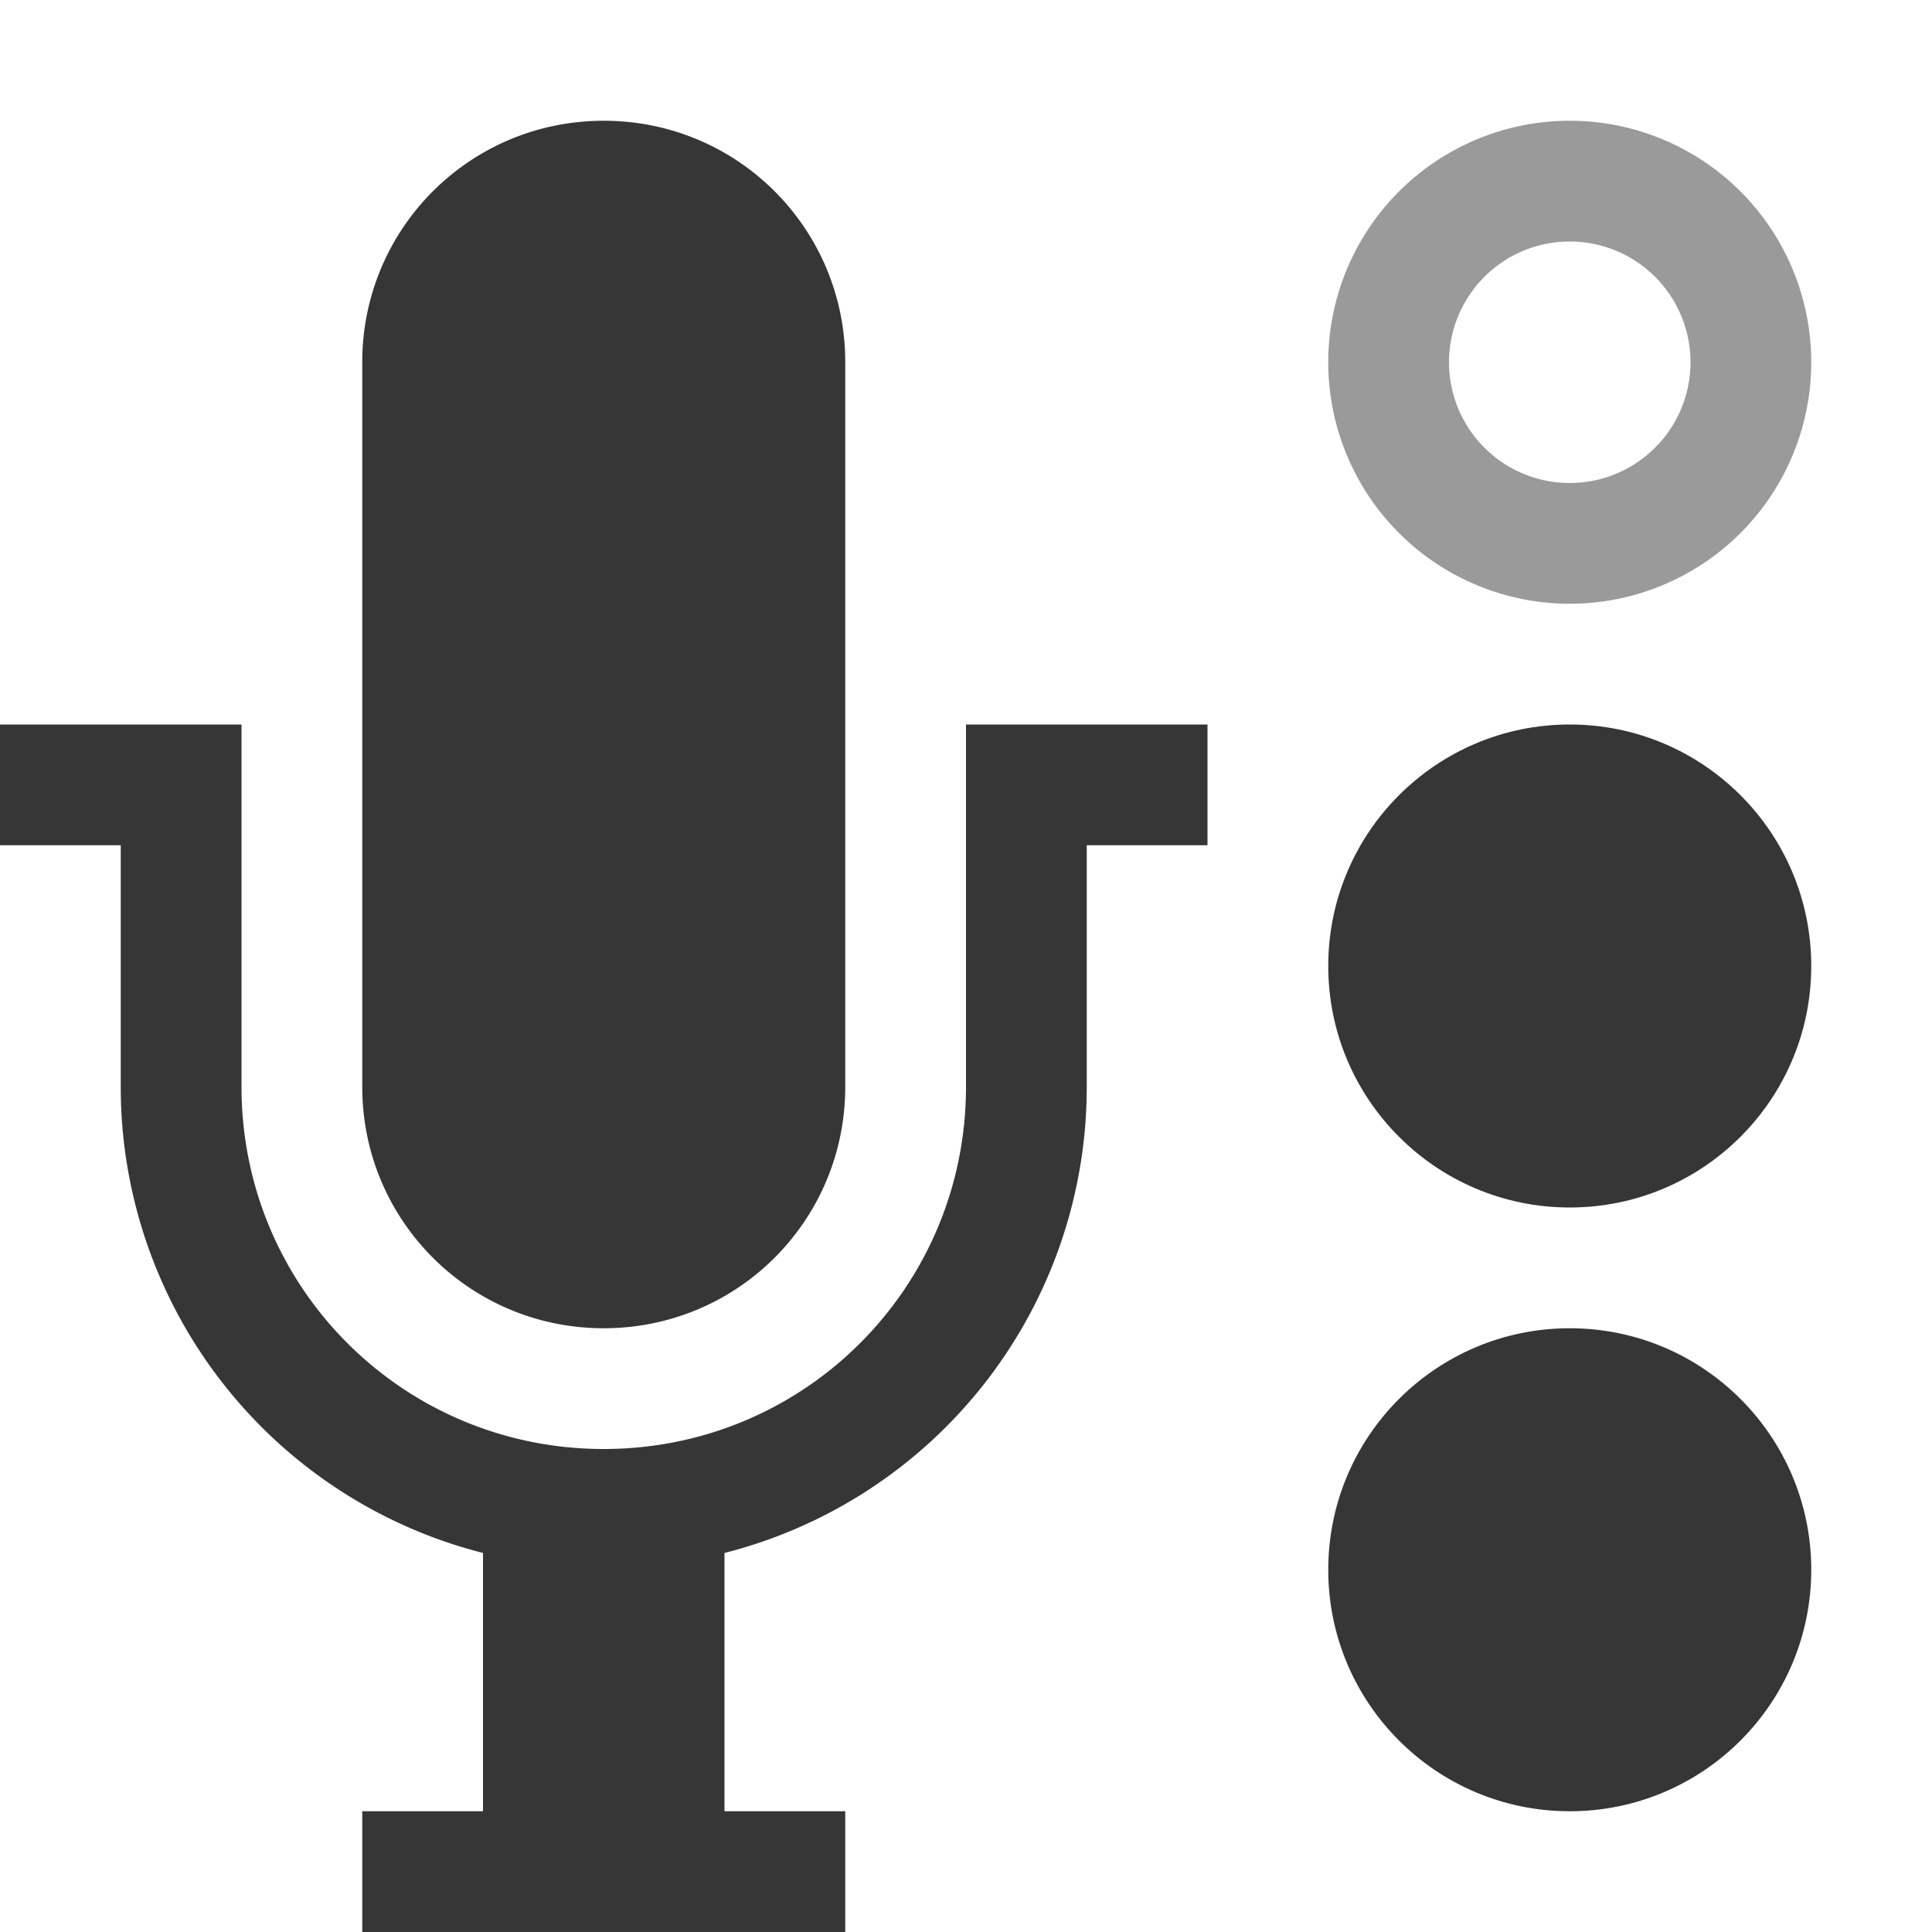 <svg height='16' width='16' xmlns='http://www.w3.org/2000/svg'>
    <g transform='translate(-393 291)'>
        <path color='#000' d='M406-290a2 2 0 1 0 0 4 2 2 0 0 0 0-4zm0 1a1 1 0 1 1 0 2 1 1 0 0 1 0-2z' fill='#363636' opacity='.5' overflow='visible' style='marker:none'/>
        
        <path color='#bebebe' d='M398-290c-1.108 0-2 .892-2 2v6c0 1.108.892 2 2 2s2-.892 2-2v-6c0-1.108-.892-2-2-2zm-5 5v1h1v2a3.981 3.981 0 0 0 3 3.861V-276h-1v1h4v-1h-1v-2.139a3.981 3.981 0 0 0 3-3.861v-2h1v-1h-2v3c0 1.662-1.338 3-3 3s-3-1.338-3-3v-3z' fill='#363636' overflow='visible' style='isolation:auto;mix-blend-mode:normal;marker:none'/>
        <ellipse color='#000' cx='406' cy='-278' fill='#363636' overflow='visible' rx='2' ry='2' style='marker:none'/>
        <ellipse color='#000' cx='406' cy='-283' fill='#363636' overflow='visible' rx='2' ry='2' style='marker:none'/>
    </g>
</svg>
